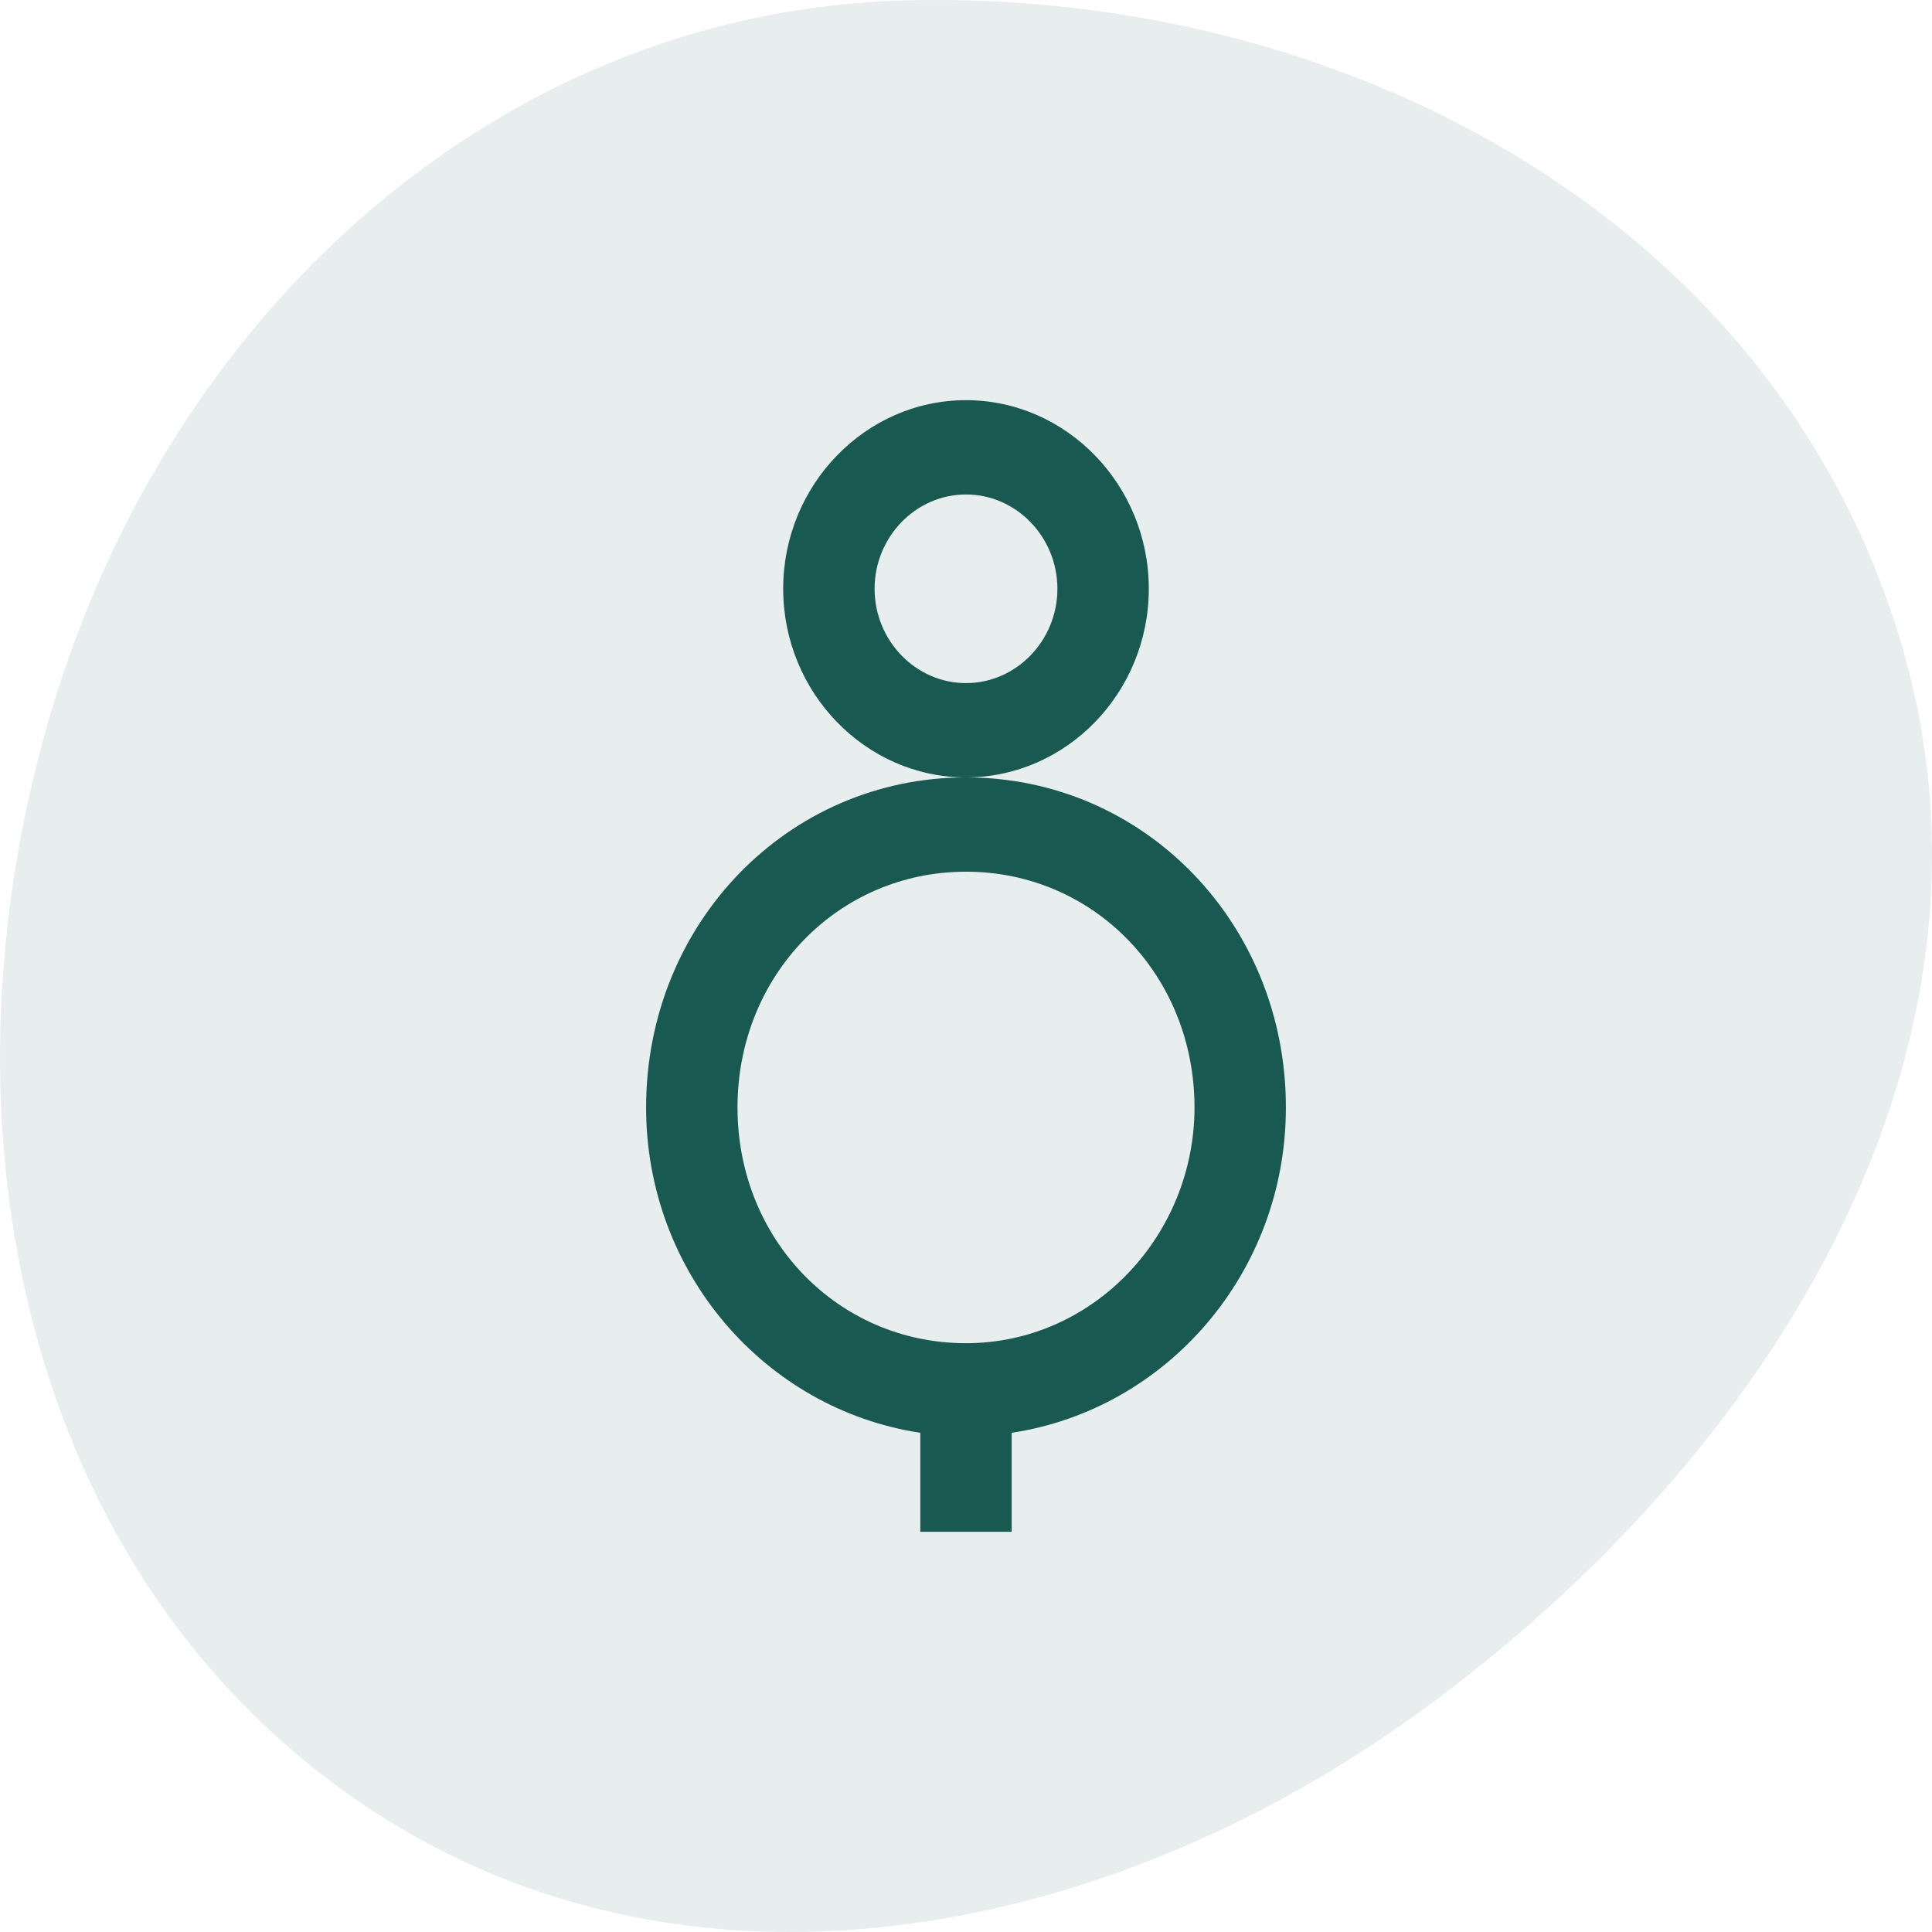 <svg width="100" height="100" viewBox="0 0 100 100" fill="none" xmlns="http://www.w3.org/2000/svg">
<path opacity="0.1" fill-rule="evenodd" clip-rule="evenodd" d="M46.805 0.023C69.143 -0.585 91.635 11.019 98.322 33.018C104.842 54.466 91.465 75.47 73.687 88.464C56.673 100.899 34.111 104.914 17.23 92.287C0.301 79.626 -3.538 56.094 3.027 35.613C9.477 15.493 26.273 0.582 46.805 0.023Z" fill="#185951"/>
<path d="M66.558 57.322C66.558 47.803 59.225 40.238 50 40.238C40.775 40.238 33.442 47.803 33.442 57.322C33.442 65.863 39.592 72.941 47.635 74.161V79.286H52.365V74.161C60.408 72.941 66.558 65.863 66.558 57.322ZM50 69.524C43.377 69.524 38.173 64.155 38.173 57.322C38.173 50.488 43.377 45.119 50 45.119C56.623 45.119 61.827 50.488 61.827 57.322C61.827 63.911 56.623 69.524 50 69.524Z" fill="#185951"/>
<path d="M50 40.238C44.796 40.238 40.538 35.845 40.538 30.476C40.538 25.106 44.796 20.713 50 20.713C55.204 20.713 59.462 25.106 59.462 30.476C59.462 35.845 55.204 40.238 50 40.238ZM50 25.594C47.398 25.594 45.269 27.791 45.269 30.476C45.269 33.16 47.398 35.357 50 35.357C52.602 35.357 54.731 33.16 54.731 30.476C54.731 27.791 52.602 25.594 50 25.594Z" fill="#185951"/>
</svg>
